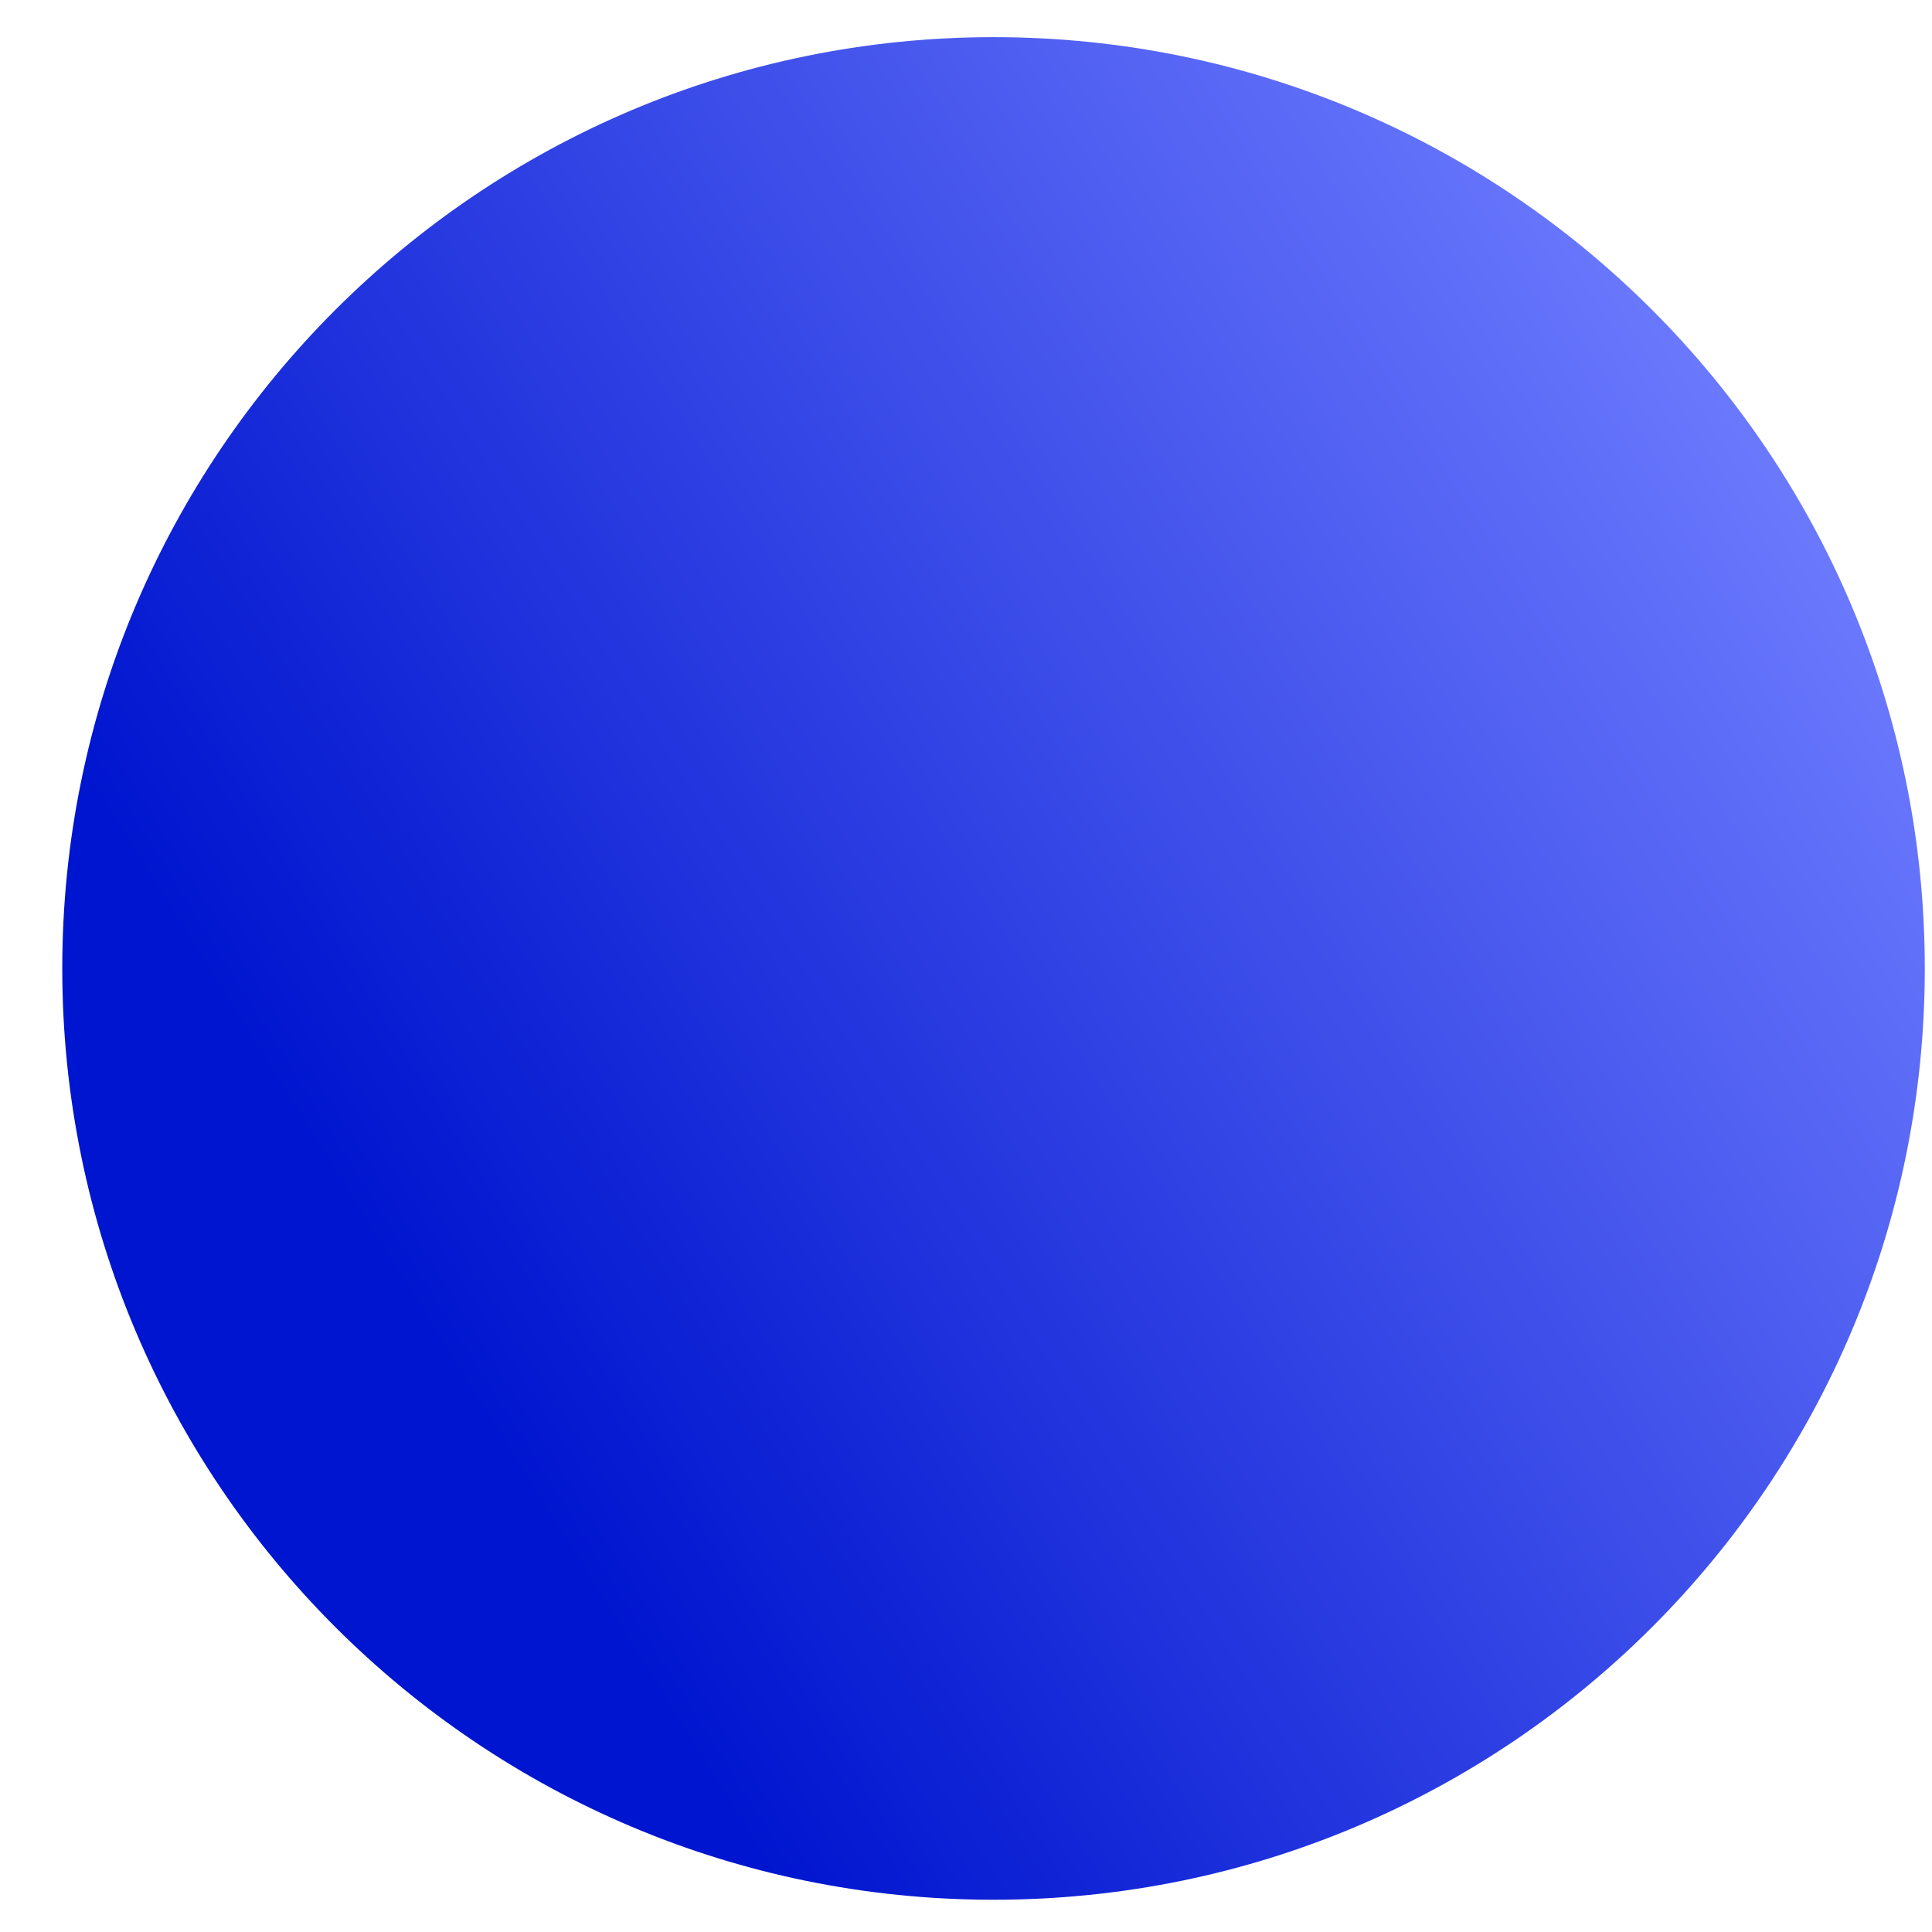<?xml version="1.0" encoding="UTF-8"?> <svg xmlns="http://www.w3.org/2000/svg" width="26" height="26" viewBox="0 0 26 26" fill="none"><path data-figma-bg-blur-radius="7.66307" d="M13.371 0.5C6.453 0.5 0.838 6.116 0.838 13.033C0.838 19.952 6.453 25.566 13.371 25.566C20.301 25.566 25.903 19.952 25.903 13.033C25.903 6.116 20.301 0.5 13.371 0.5Z" fill="url(#paint0_linear_185_389)"></path><defs><clipPath id="bgblur_0_185_389_clip_path" transform="translate(6.825 7.163)"><path d="M13.371 0.5C6.453 0.5 0.838 6.116 0.838 13.033C0.838 19.952 6.453 25.566 13.371 25.566C20.301 25.566 25.903 19.952 25.903 13.033C25.903 6.116 20.301 0.5 13.371 0.5Z"></path></clipPath><linearGradient id="paint0_linear_185_389" x1="22.761" y1="2.22" x2="2.879" y2="14.651" gradientUnits="userSpaceOnUse"><stop offset="0" stop-color="#707EFF"></stop><stop offset="0.97" stop-color="#0015CF"></stop></linearGradient></defs></svg> 